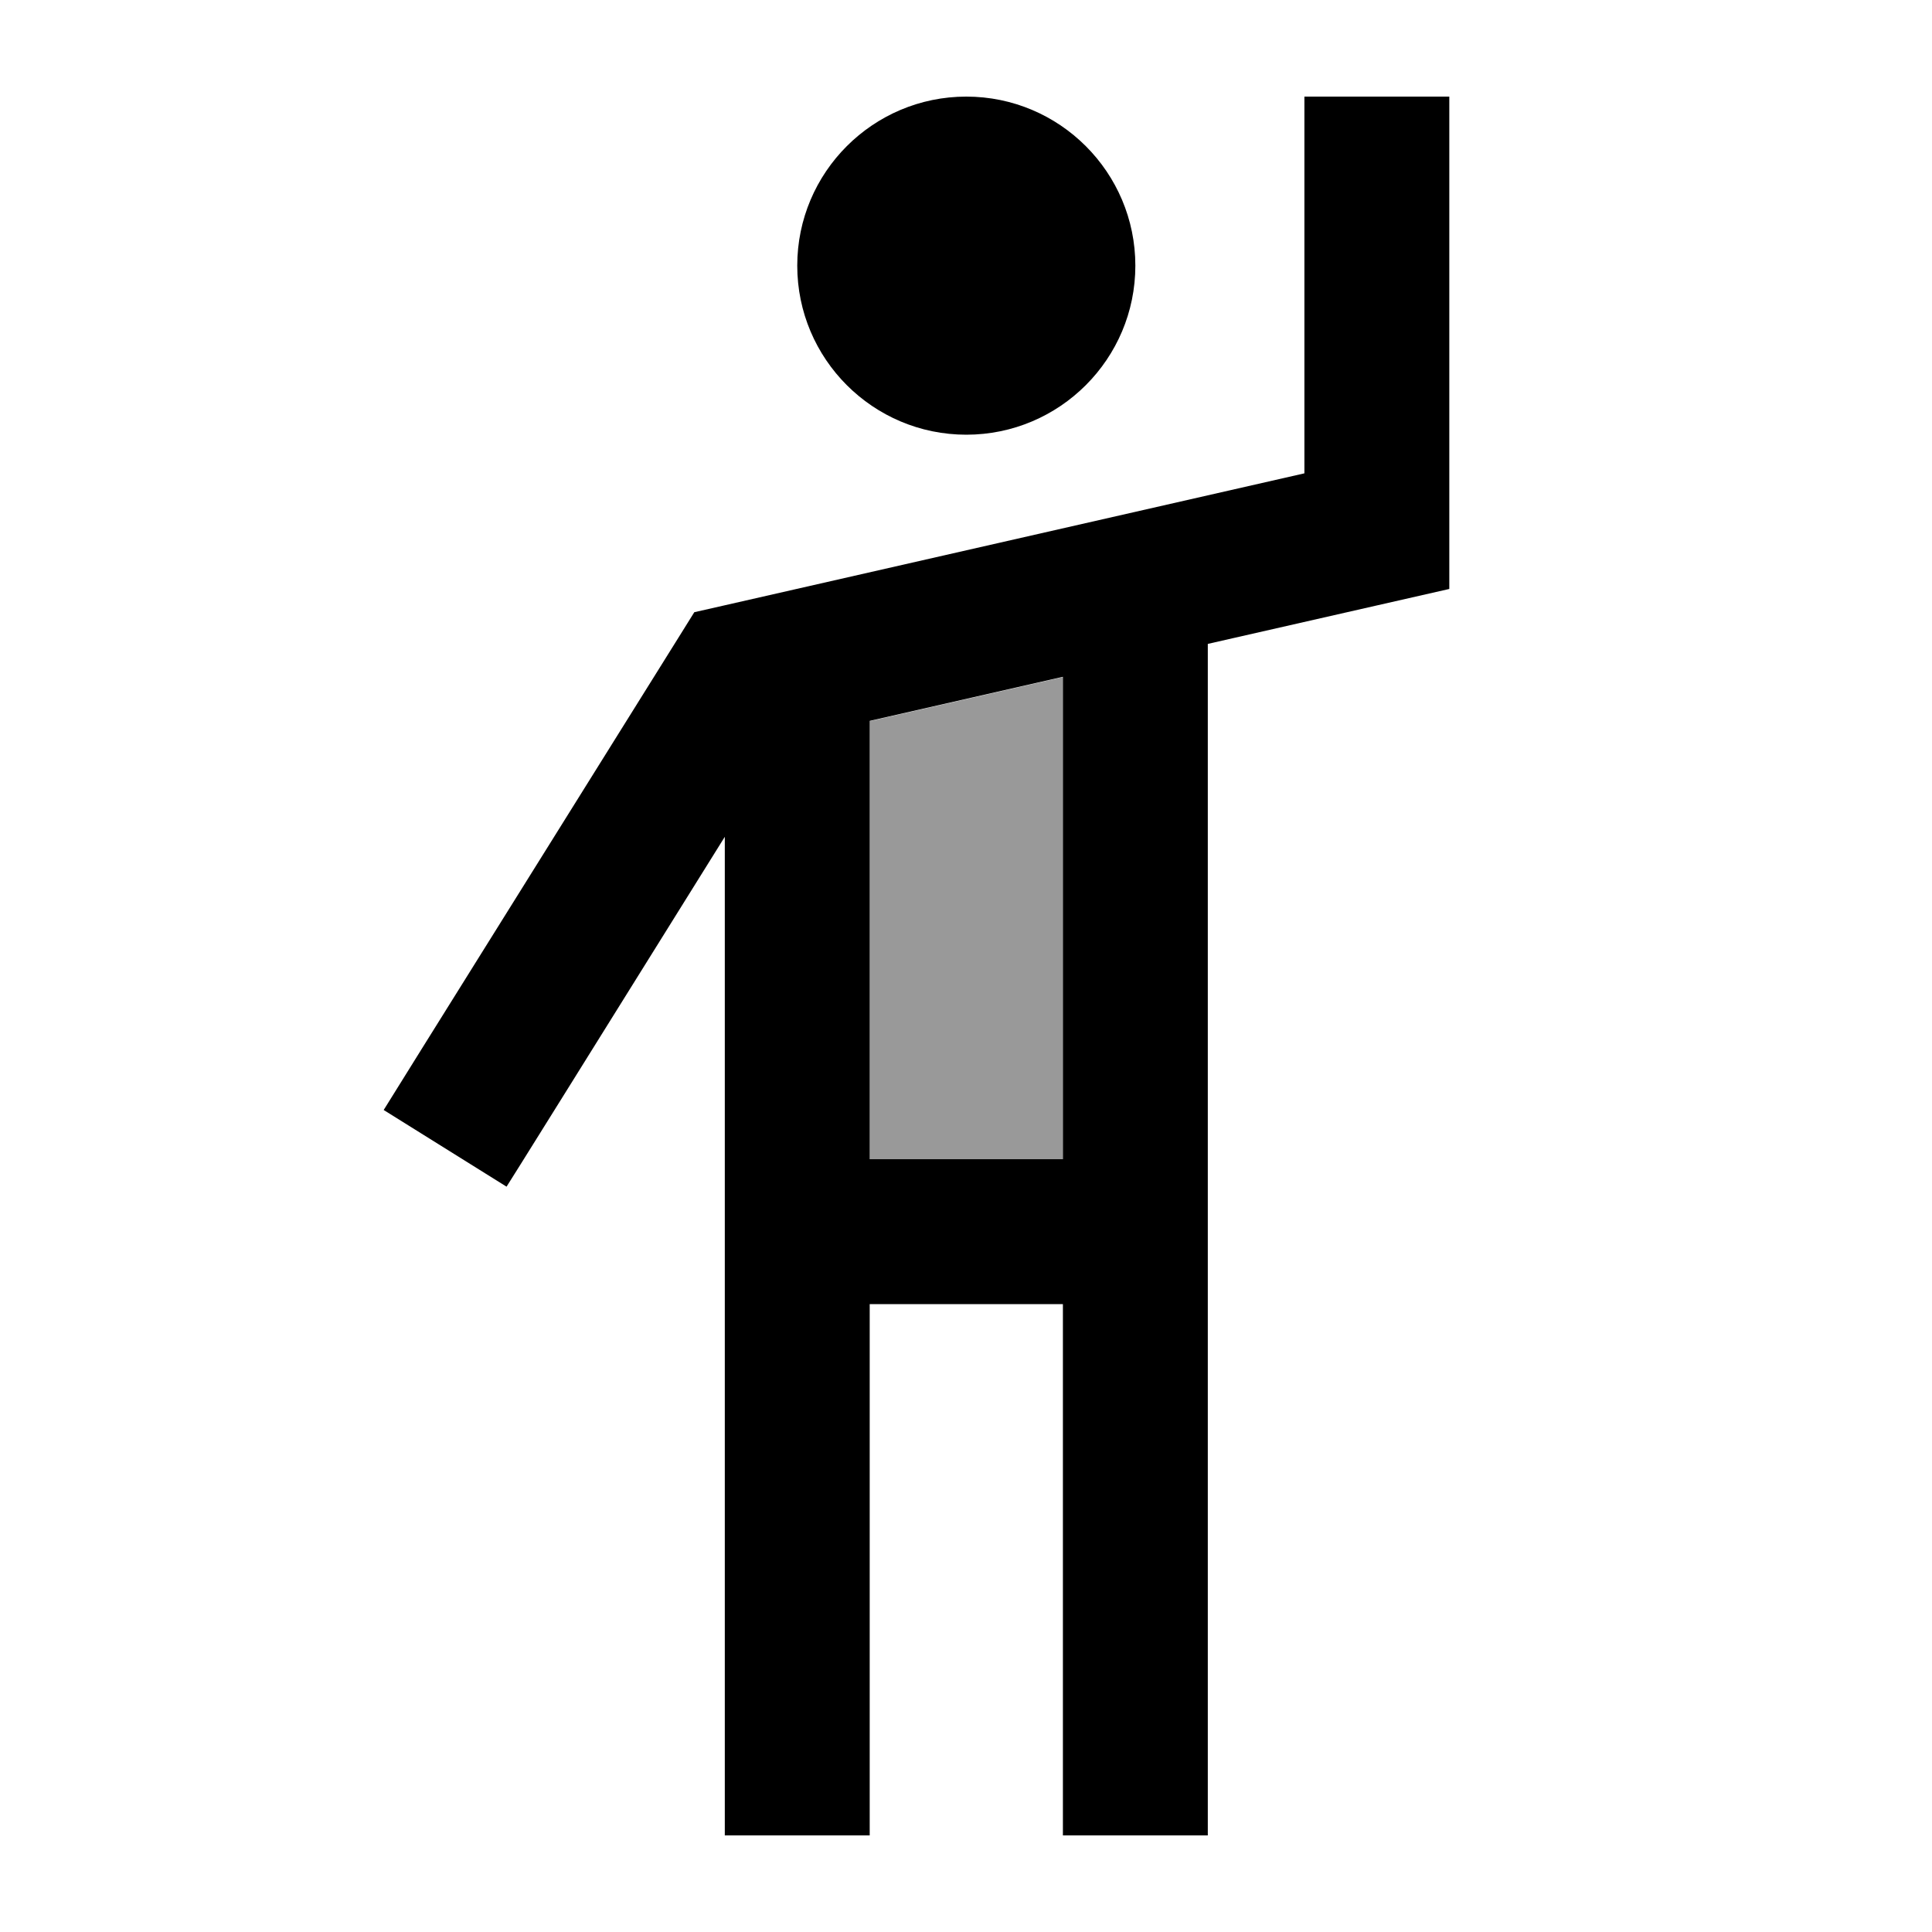 <svg xmlns="http://www.w3.org/2000/svg" viewBox="0 0 640 640"><!--! Font Awesome Pro 7.1.0 by @fontawesome - https://fontawesome.com License - https://fontawesome.com/license (Commercial License) Copyright 2025 Fonticons, Inc. --><path opacity=".4" fill="currentColor" d="M288.1 238.8L288.1 384L352.1 384L352.1 224.3L288.1 238.9z"/><path fill="currentColor" d="M480.1 56L480.1 32L432.1 32L432.1 156.8L239.7 200.6L230 202.8L224.7 211.3L139.8 347.3L127.1 367.7L167.8 393.1C168.5 392.1 192.6 353.4 240.1 277.2L240.1 608L288.1 608L288.1 432L352.1 432L352.1 608L400.1 608L400.1 213.3C448.1 202.4 474.8 196.3 480.1 195.1L480.1 56zM352.1 384L288.1 384L288.1 238.8L352.1 224.2L352.1 383.9zM320.1 144C351 144 376.1 118.9 376.1 88C376.1 57.1 351 32 320.1 32C289.2 32 264.1 57.1 264.1 88C264.1 118.9 289.2 144 320.1 144z"/></svg>